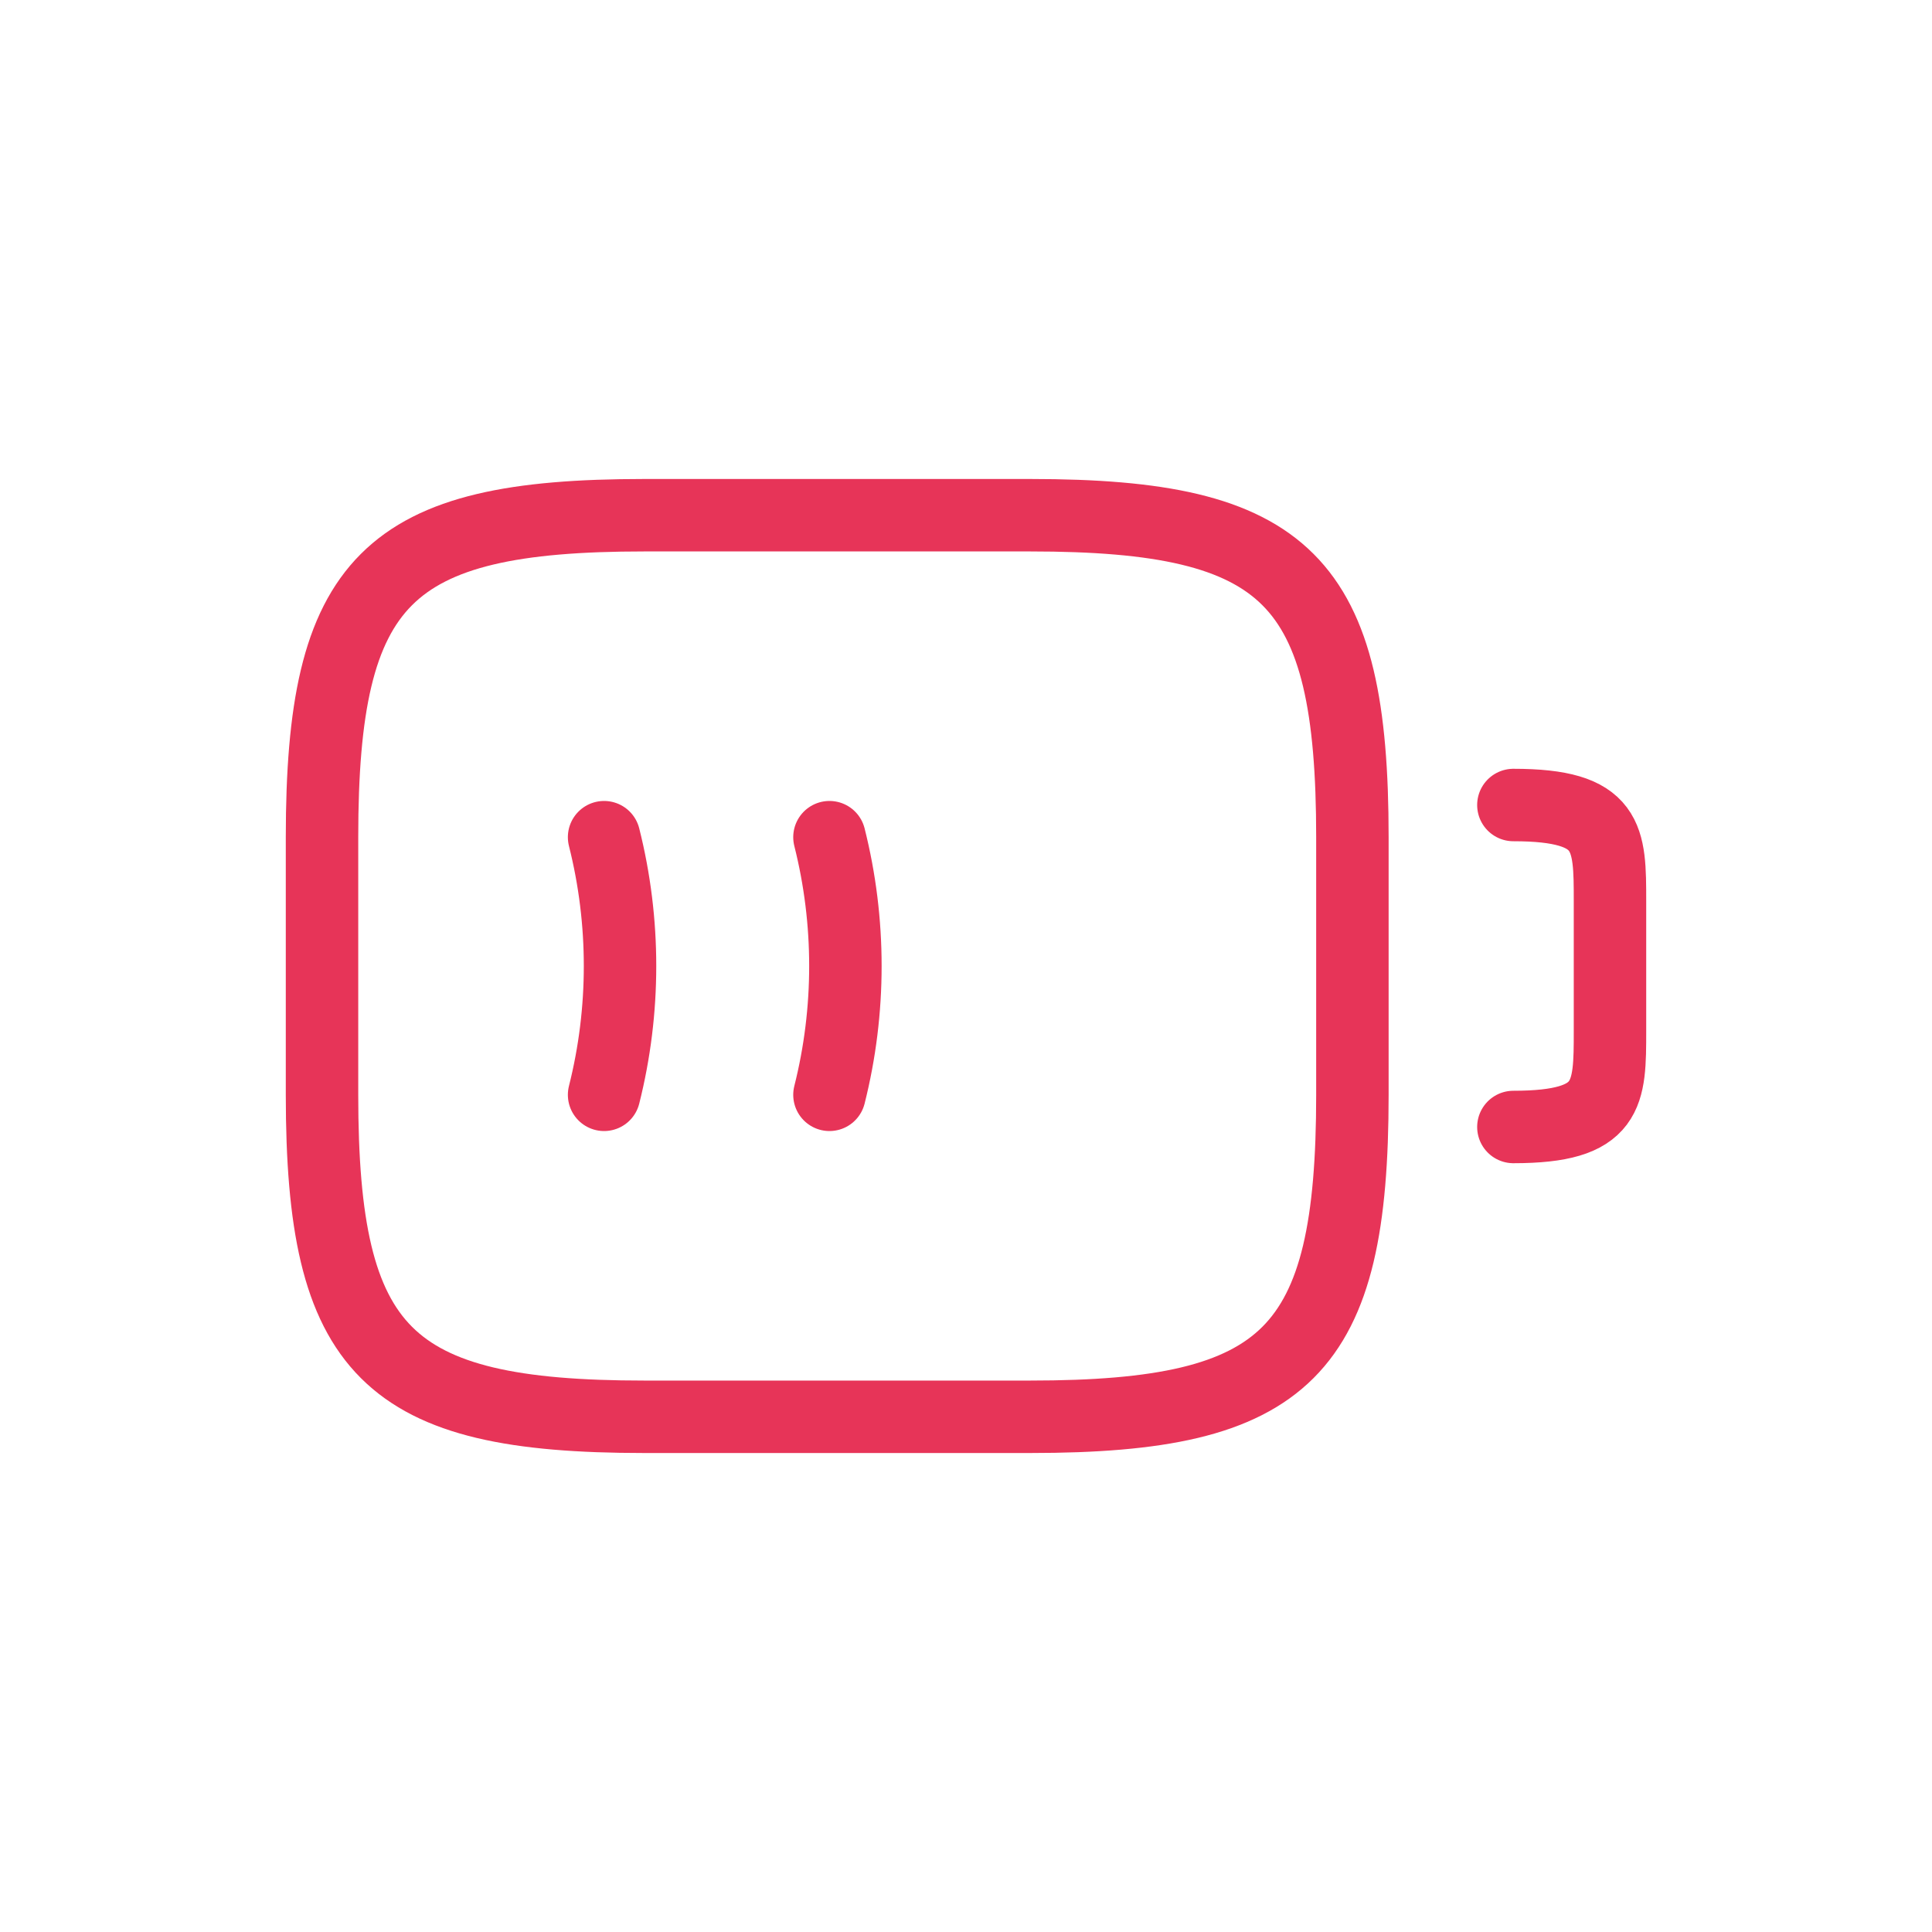 <?xml version="1.0" encoding="UTF-8" standalone="no"?><svg xmlns="http://www.w3.org/2000/svg" xml:space="preserve" fill-rule="evenodd" stroke-linecap="round" stroke-linejoin="round" clip-rule="evenodd" viewBox="0 0 40 40" width="40" height="40"><path fill="none" stroke="#e73458" stroke-width="1.5" d="M31.333 16.667c2 0 2 .666 2 2v2.666c0 1.334 0 2-2 2"/><path fill="none" stroke="#e73458" stroke-width="1.5" d="M12.507 17.333c.44 1.747.44 3.587 0 5.334"/><path fill="none" stroke="#e73458" stroke-width="1.5" d="M17.173 17.333c.44 1.747.44 3.587 0 5.334"/><path fill="none" stroke="#e73458" stroke-width="1.5" d="M21.334 29.333h-8C8 29.333 6.667 28 6.667 22.667v-5.334c0-5.333 1.333-6.666 6.667-6.666h8C26.667 10.667 28 12 28 17.333v5.334c0 5.333-1.333 6.666-6.666 6.666Z"/></svg>